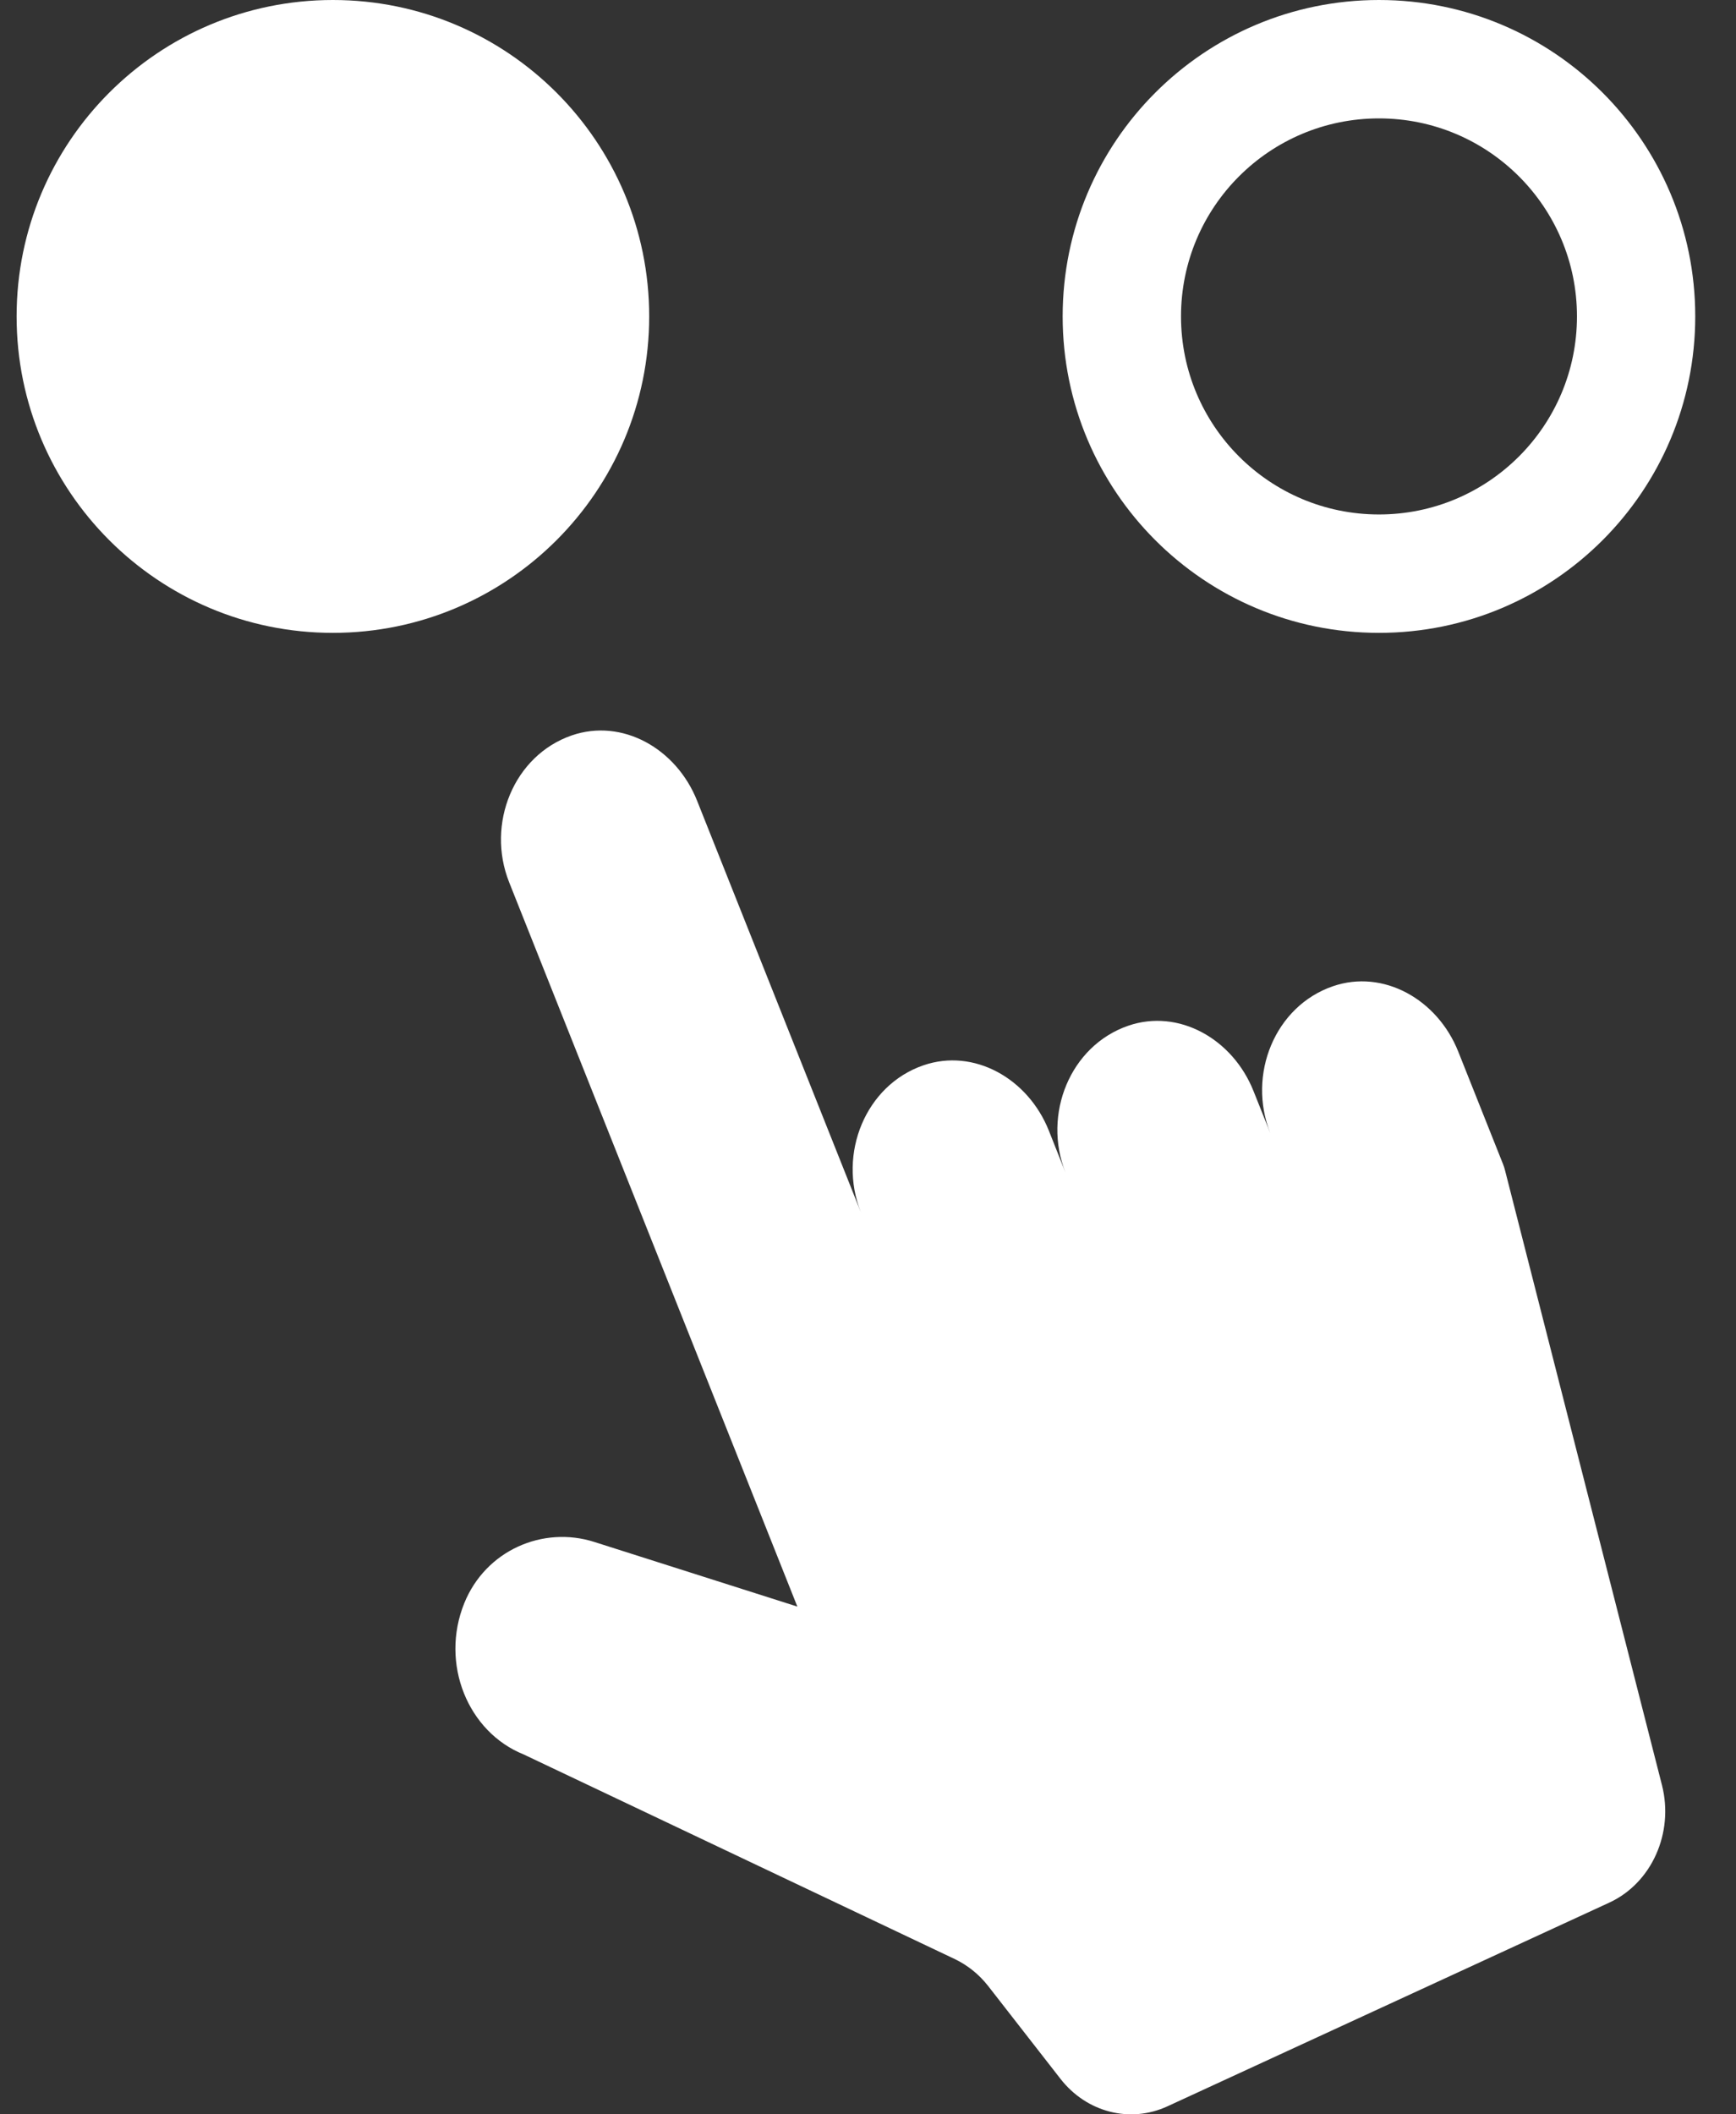 <svg width="23" height="28" viewBox="0 0 23 28" fill="none" xmlns="http://www.w3.org/2000/svg">
<rect x="0" y="0" width="23" height="28" fill="#333333" stroke="none"/>
<path d="M15.467 27.894L21.322 25.196C21.883 24.937 22.18 24.273 22.019 23.64L19.941 15.503C19.934 15.474 19.925 15.445 19.914 15.418L19.32 13.926C19.044 13.233 18.326 12.831 17.659 13.061C16.893 13.324 16.521 14.23 16.83 15.006L16.608 14.45C16.332 13.756 15.614 13.354 14.947 13.584C14.181 13.848 13.809 14.754 14.117 15.53L13.896 14.973C13.62 14.28 12.902 13.878 12.234 14.108C11.469 14.371 11.097 15.277 11.405 16.053L9.236 10.605C8.96 9.911 8.243 9.509 7.575 9.739C6.809 10.003 6.437 10.909 6.746 11.685L10.564 21.276L7.874 20.42C7.193 20.203 6.435 20.531 6.151 21.231C5.827 22.033 6.2 22.938 6.938 23.234L12.65 25.944C12.821 26.026 12.973 26.148 13.093 26.302L14.05 27.53C14.396 27.974 14.972 28.122 15.467 27.894Z" fill="white"/>
<path d="M8.601 4.19C8.601 6.505 6.725 8.381 4.41 8.381C2.096 8.381 0.22 6.505 0.22 4.19C0.22 1.876 2.096 0 4.41 0C6.725 0 8.601 1.876 8.601 4.19Z" fill="white"/>
<path fill-rule="evenodd" clip-rule="evenodd" d="M18.27 8.381C20.584 8.381 22.46 6.505 22.46 4.19C22.46 1.876 20.584 0 18.27 0C15.955 0 14.079 1.876 14.079 4.19C14.079 6.505 15.955 8.381 18.27 8.381ZM18.27 6.813C19.718 6.813 20.893 5.639 20.893 4.19C20.893 2.742 19.718 1.568 18.27 1.568C16.821 1.568 15.647 2.742 15.647 4.19C15.647 5.639 16.821 6.813 18.27 6.813Z" fill="white"/>
</svg>
